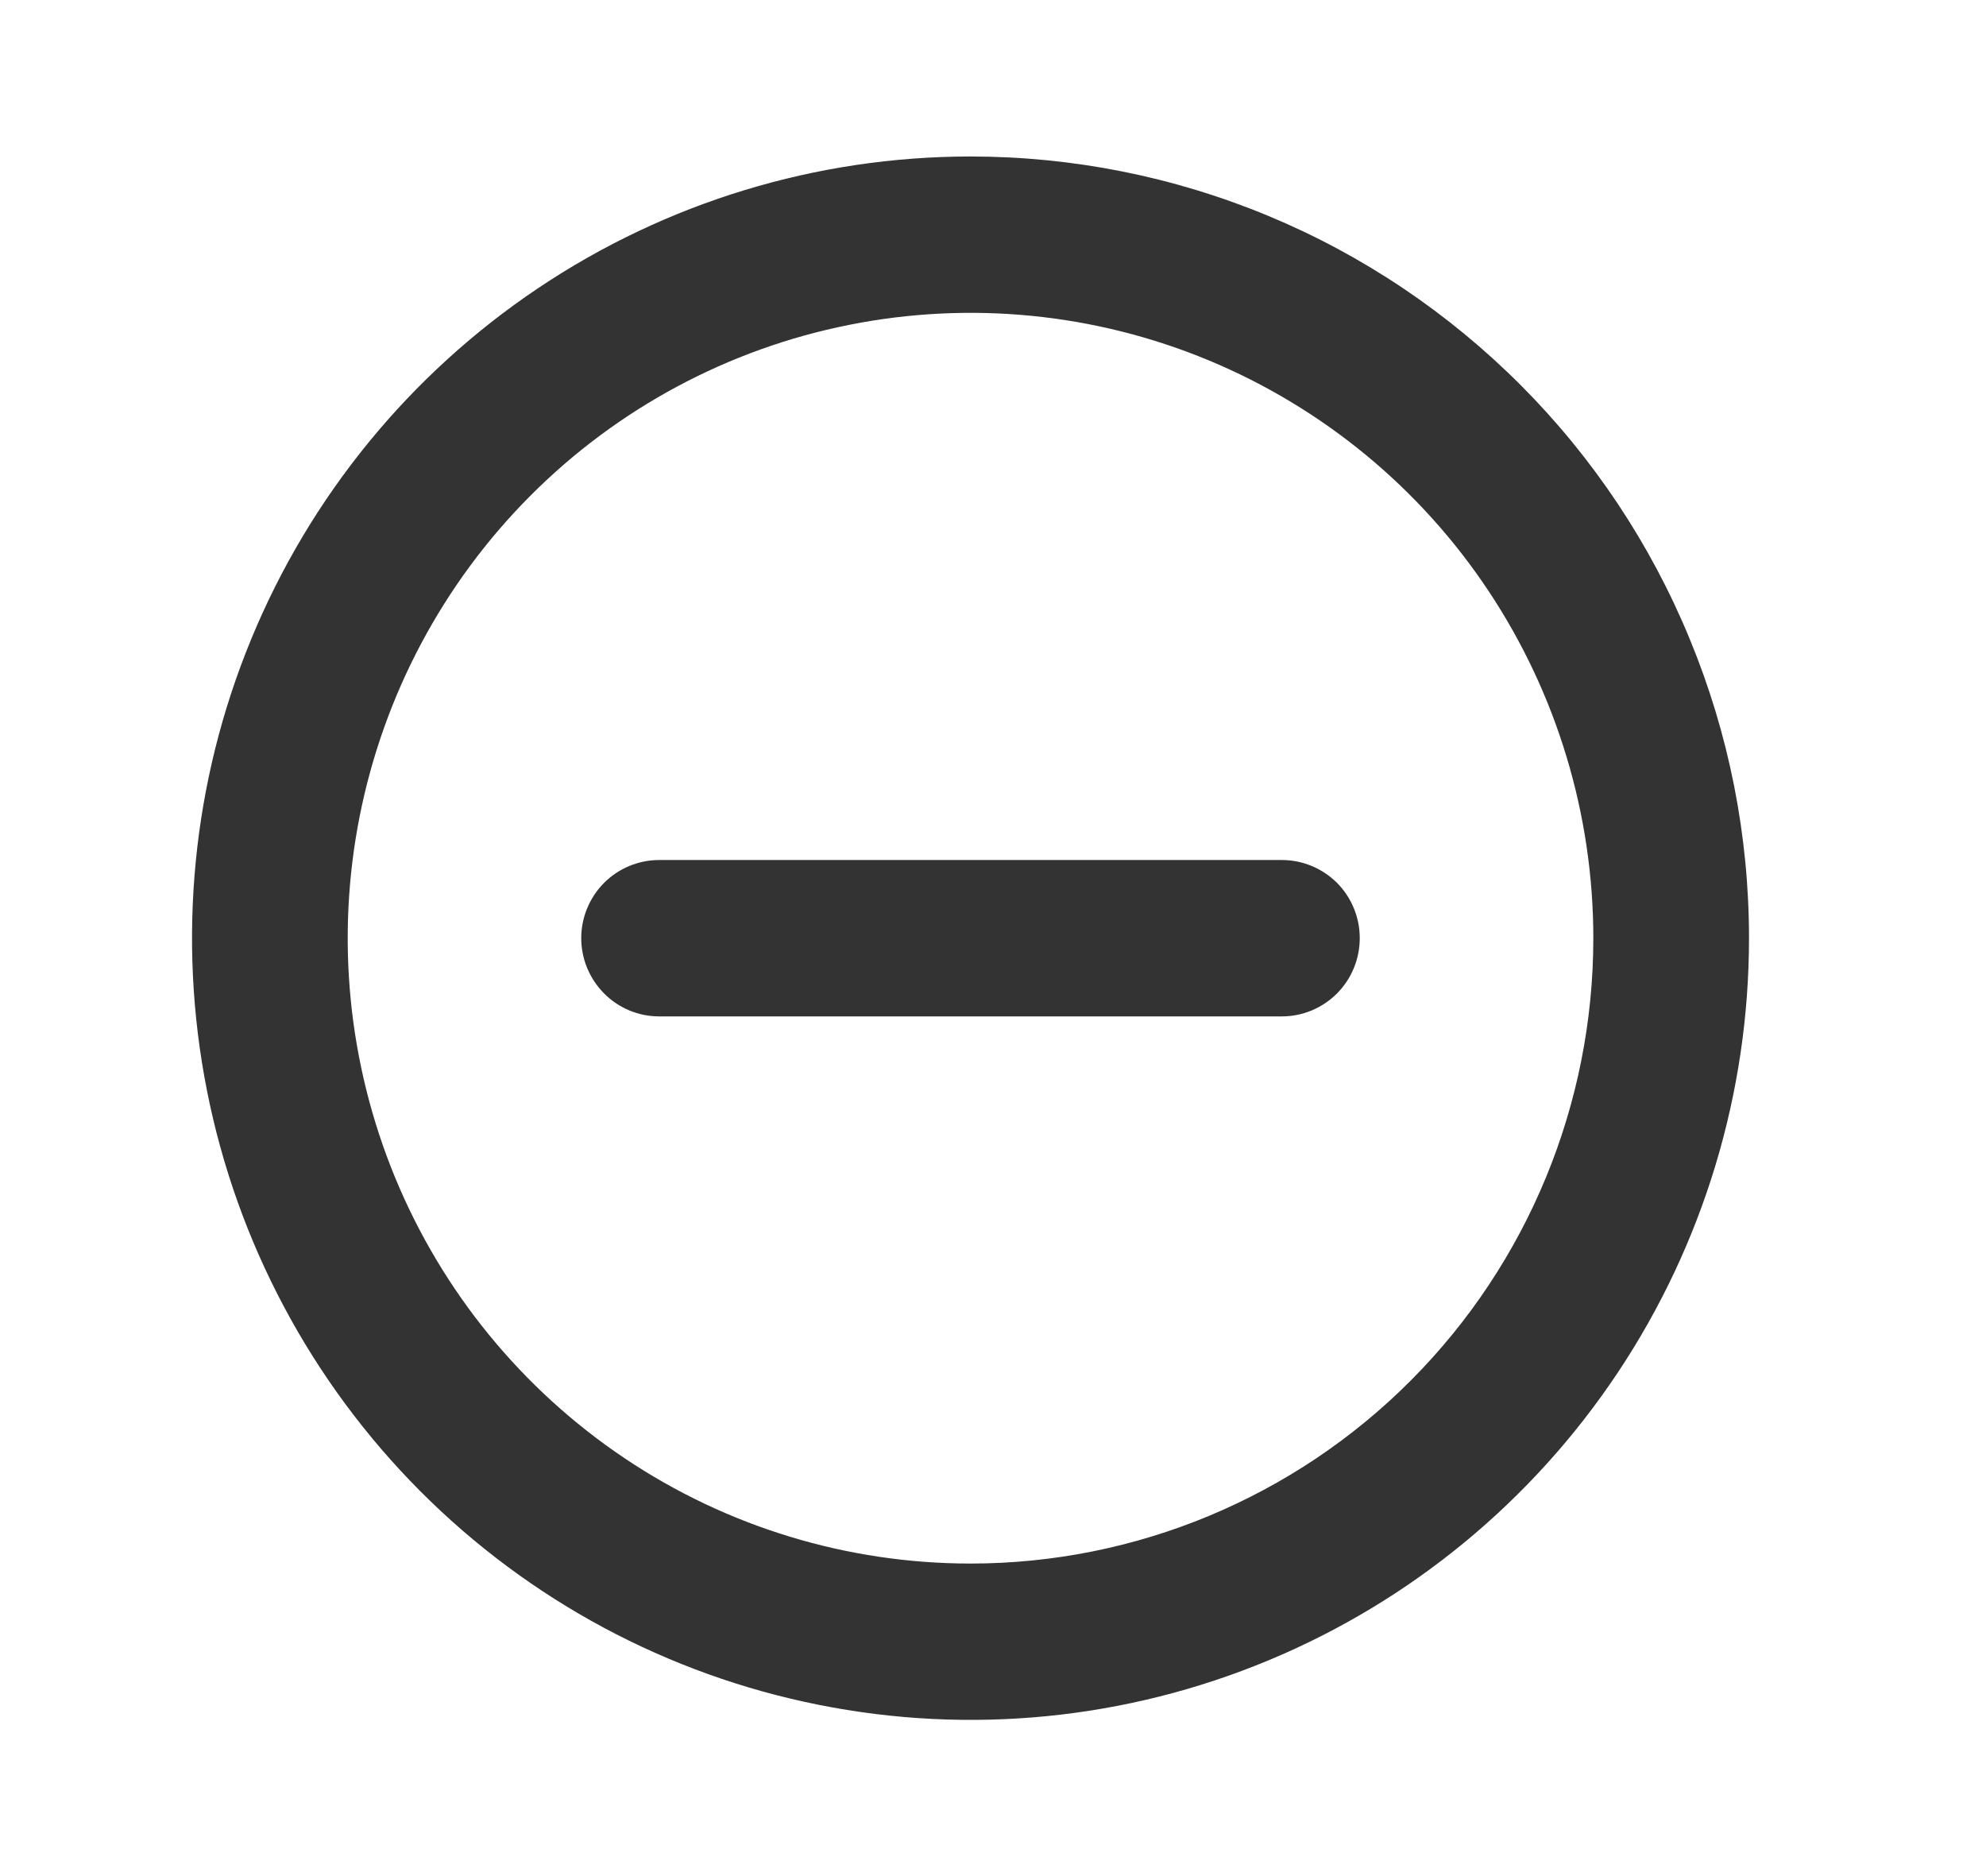 <svg width="18" height="17" viewBox="0 0 18 17" fill="none" xmlns="http://www.w3.org/2000/svg">
<path d="M8.796 1.418C7.401 1.418 6.037 1.833 4.876 2.612C3.716 3.39 2.811 4.496 2.277 5.791C1.743 7.085 1.604 8.509 1.876 9.883C2.148 11.257 2.82 12.519 3.807 13.51C4.794 14.501 6.051 15.175 7.42 15.448C8.789 15.722 10.207 15.582 11.497 15.045C12.786 14.509 13.888 13.601 14.663 12.437C15.439 11.272 15.852 9.902 15.852 8.501C15.852 7.571 15.67 6.65 15.315 5.791C14.961 4.931 14.441 4.15 13.786 3.493C13.13 2.835 12.353 2.313 11.497 1.957C10.64 1.601 9.723 1.418 8.796 1.418ZM8.796 14.168C7.68 14.168 6.588 13.836 5.66 13.213C4.732 12.59 4.008 11.705 3.581 10.67C3.154 9.634 3.042 8.495 3.26 7.396C3.478 6.297 4.015 5.287 4.805 4.494C5.594 3.702 6.6 3.162 7.695 2.944C8.79 2.725 9.925 2.837 10.957 3.266C11.988 3.695 12.87 4.421 13.49 5.353C14.11 6.285 14.441 7.381 14.441 8.501C14.441 10.004 13.847 11.445 12.788 12.508C11.729 13.571 10.293 14.168 8.796 14.168ZM11.619 7.793H5.974C5.787 7.793 5.607 7.868 5.475 8C5.343 8.133 5.268 8.313 5.268 8.501C5.268 8.689 5.343 8.869 5.475 9.002C5.607 9.135 5.787 9.21 5.974 9.21H11.619C11.806 9.21 11.985 9.135 12.118 9.002C12.25 8.869 12.324 8.689 12.324 8.501C12.324 8.313 12.25 8.133 12.118 8C11.985 7.868 11.806 7.793 11.619 7.793Z" fill="#333333"/>
</svg>
